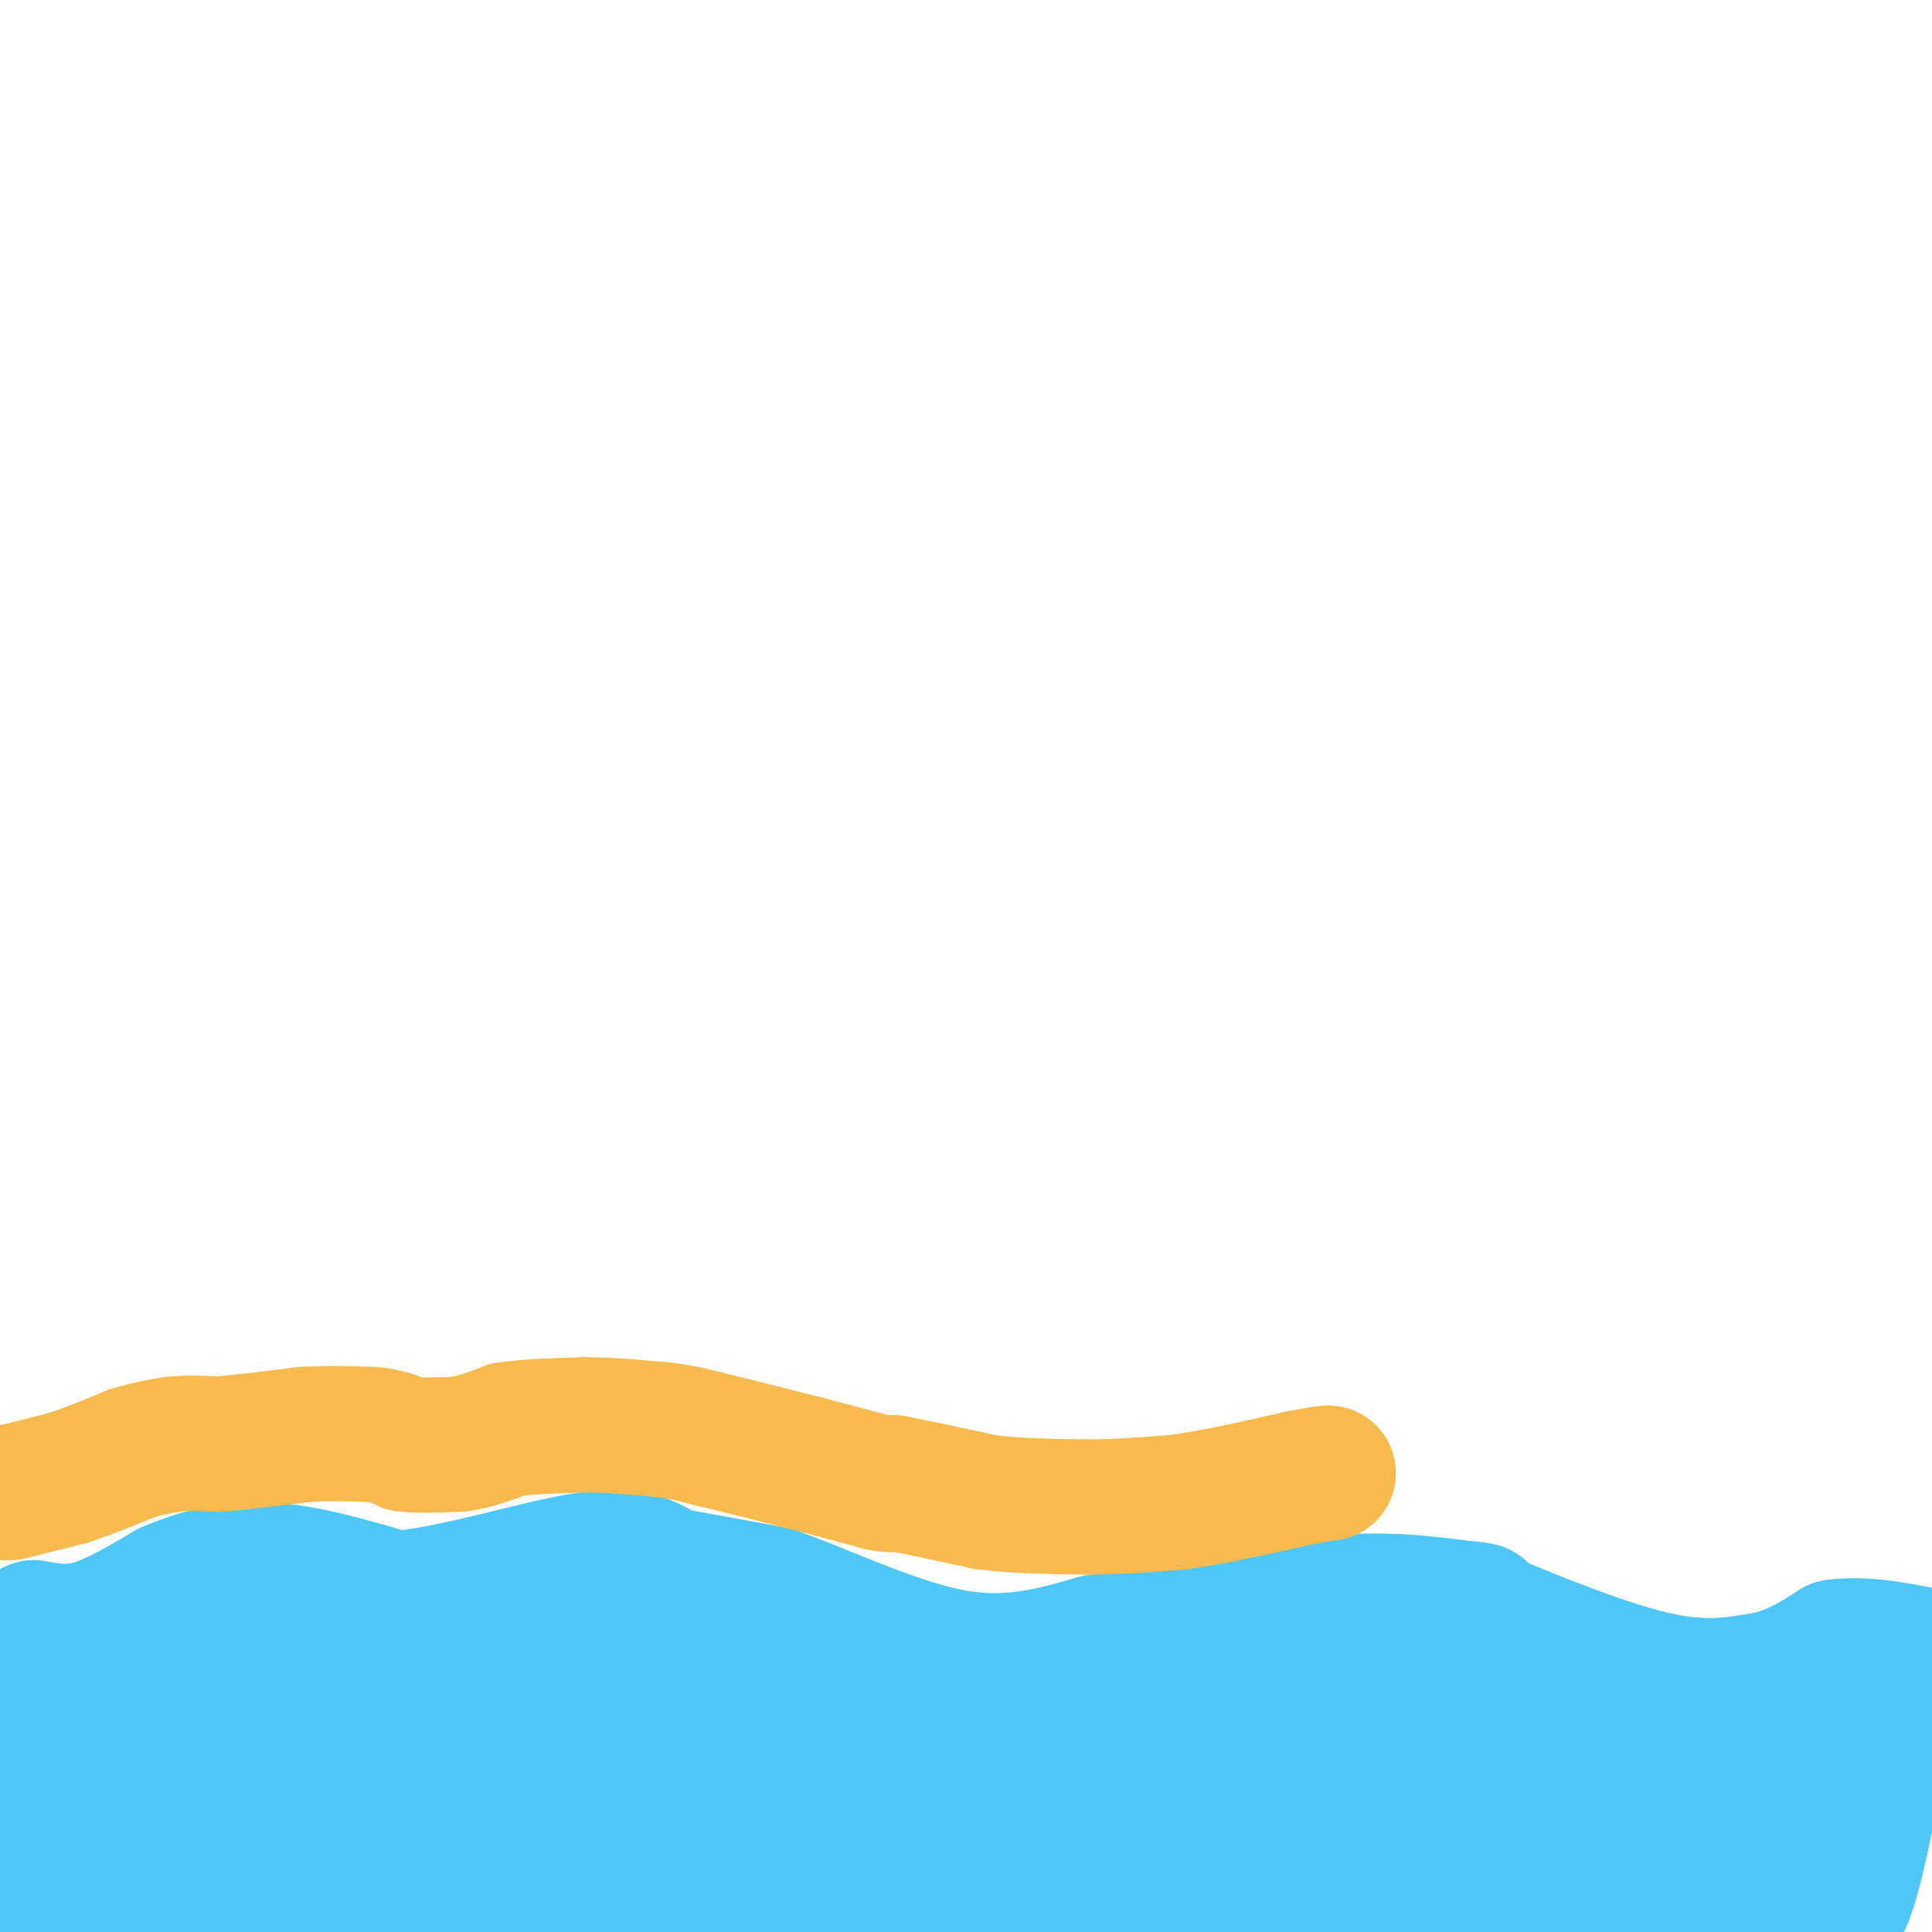<svg viewBox='0 0 400 400' version='1.1' xmlns='http://www.w3.org/2000/svg' xmlns:xlink='http://www.w3.org/1999/xlink'><g fill='none' stroke='#4DC6F8' stroke-width='28' stroke-linecap='round' stroke-linejoin='round'><path d='M7,337c3.667,0.667 7.333,1.333 12,0c4.667,-1.333 10.333,-4.667 16,-8'/><path d='M35,329c5.733,-2.400 12.067,-4.400 20,-4c7.933,0.400 17.467,3.200 27,6'/><path d='M82,331c12.111,-0.978 28.889,-6.422 39,-8c10.111,-1.578 13.556,0.711 17,3'/><path d='M138,326c6.500,1.167 14.250,2.583 22,4'/><path d='M160,330c10.311,3.644 25.089,10.756 37,13c11.911,2.244 20.956,-0.378 30,-3'/><path d='M227,340c12.833,-1.833 29.917,-4.917 47,-8'/><path d='M274,332c12.667,-1.167 20.833,-0.083 29,1'/><path d='M303,333c5.167,0.333 3.583,0.667 2,1'/><path d='M305,334c7.022,3.000 23.578,10.000 35,13c11.422,3.000 17.711,2.000 24,1'/><path d='M364,348c6.667,-1.000 11.333,-4.000 16,-7'/><path d='M380,341c6.000,-0.833 13.000,0.583 20,2'/><path d='M399,346c-2.167,-0.417 -4.333,-0.833 -6,2c-1.667,2.833 -2.833,8.917 -4,15'/><path d='M389,363c-1.867,9.000 -4.533,24.000 -7,30c-2.467,6.000 -4.733,3.000 -7,0'/><path d='M375,393c-13.933,-1.956 -45.267,-6.844 -64,-7c-18.733,-0.156 -24.867,4.422 -31,9'/><path d='M280,395c-13.578,1.844 -32.022,1.956 -42,1c-9.978,-0.956 -11.489,-2.978 -13,-5'/><path d='M225,391c-8.378,-2.556 -22.822,-6.444 -34,-8c-11.178,-1.556 -19.089,-0.778 -27,0'/><path d='M164,383c-11.489,0.622 -26.711,2.178 -38,2c-11.289,-0.178 -18.644,-2.089 -26,-4'/><path d='M100,381c-14.333,-0.333 -37.167,0.833 -60,2'/><path d='M40,383c-14.238,0.821 -19.833,1.875 -24,2c-4.167,0.125 -6.905,-0.679 -8,-2c-1.095,-1.321 -0.548,-3.161 0,-5'/><path d='M8,378c-0.167,-3.333 -0.583,-9.167 -1,-15'/><path d='M7,363c0.378,-4.689 1.822,-8.911 1,-7c-0.822,1.911 -3.911,9.956 -7,18'/><path d='M1,374c-1.667,4.167 -2.333,5.583 -3,7'/><path d='M-2,386c-1.500,1.750 -3.000,3.500 9,5c12.000,1.500 37.500,2.750 63,4'/><path d='M70,395c18.667,1.000 33.833,1.500 49,2'/><path d='M119,397c18.333,0.000 39.667,-1.000 61,-2'/><path d='M180,395c12.778,-0.133 14.222,0.533 16,0c1.778,-0.533 3.889,-2.267 6,-4'/><path d='M202,391c12.667,-2.333 41.333,-6.167 70,-10'/><path d='M272,381c12.889,-1.156 10.111,0.956 14,0c3.889,-0.956 14.444,-4.978 25,-9'/><path d='M311,372c10.778,-3.800 25.222,-8.800 36,-10c10.778,-1.200 17.889,1.400 25,4'/><path d='M372,366c6.333,1.111 9.667,1.889 3,1c-6.667,-0.889 -23.333,-3.444 -40,-6'/><path d='M335,361c-10.333,-2.333 -16.167,-5.167 -22,-8'/><path d='M313,353c-10.500,-0.500 -25.750,2.250 -41,5'/><path d='M272,358c-14.333,1.333 -29.667,2.167 -45,3'/><path d='M227,361c-13.833,-0.167 -25.917,-2.083 -38,-4'/><path d='M189,357c-12.500,-2.167 -24.750,-5.583 -37,-9'/><path d='M152,348c-10.333,-2.333 -17.667,-3.667 -25,-5'/><path d='M127,343c-10.667,-0.667 -24.833,0.167 -39,1'/><path d='M88,344c-13.167,0.167 -26.583,0.083 -40,0'/><path d='M48,344c-10.667,1.500 -17.333,5.250 -24,9'/><path d='M24,353c-4.978,2.644 -5.422,4.756 -4,6c1.422,1.244 4.711,1.622 8,2'/><path d='M28,361c6.178,-0.533 17.622,-2.867 27,-3c9.378,-0.133 16.689,1.933 24,4'/><path d='M79,362c17.000,1.333 47.500,2.667 78,4'/><path d='M157,366c29.600,-1.333 64.600,-6.667 84,-8c19.400,-1.333 23.200,1.333 27,4'/><path d='M268,362c4.644,1.956 2.756,4.844 13,5c10.244,0.156 32.622,-2.422 55,-5'/><path d='M336,362c9.333,0.000 5.167,2.500 1,5'/></g>
<g fill='none' stroke='#F8BA4D' stroke-width='28' stroke-linecap='round' stroke-linejoin='round'><path d='M1,309c0.000,0.000 1.000,0.000 1,0'/><path d='M2,309c2.167,-0.500 7.083,-1.750 12,-3'/><path d='M14,306c4.167,-1.333 8.583,-3.167 13,-5'/><path d='M27,301c3.667,-1.167 6.333,-1.583 9,-2'/><path d='M36,299c3.000,-0.333 6.000,-0.167 9,0'/><path d='M45,299c4.500,-0.333 11.250,-1.167 18,-2'/><path d='M63,297c5.333,-0.333 9.667,-0.167 14,0'/><path d='M77,297c3.500,0.333 5.250,1.167 7,2'/><path d='M84,299c3.000,0.333 7.000,0.167 11,0'/><path d='M95,299c3.500,-0.500 6.750,-1.750 10,-3'/><path d='M105,296c4.333,-0.667 10.167,-0.833 16,-1'/><path d='M121,295c5.333,0.000 10.667,0.500 16,1'/><path d='M137,296c4.333,0.500 7.167,1.250 10,2'/><path d='M147,298c5.000,1.167 12.500,3.083 20,5'/><path d='M167,303c5.833,1.500 10.417,2.750 15,4'/><path d='M182,307c3.000,0.667 3.000,0.333 3,0'/><path d='M185,307c3.667,0.667 11.333,2.333 19,4'/><path d='M204,311c6.667,0.833 13.833,0.917 21,1'/><path d='M225,312c6.667,0.000 12.833,-0.500 19,-1'/><path d='M244,311c7.333,-1.000 16.167,-3.000 25,-5'/><path d='M269,306c5.167,-1.000 5.583,-1.000 6,-1'/></g>
</svg>